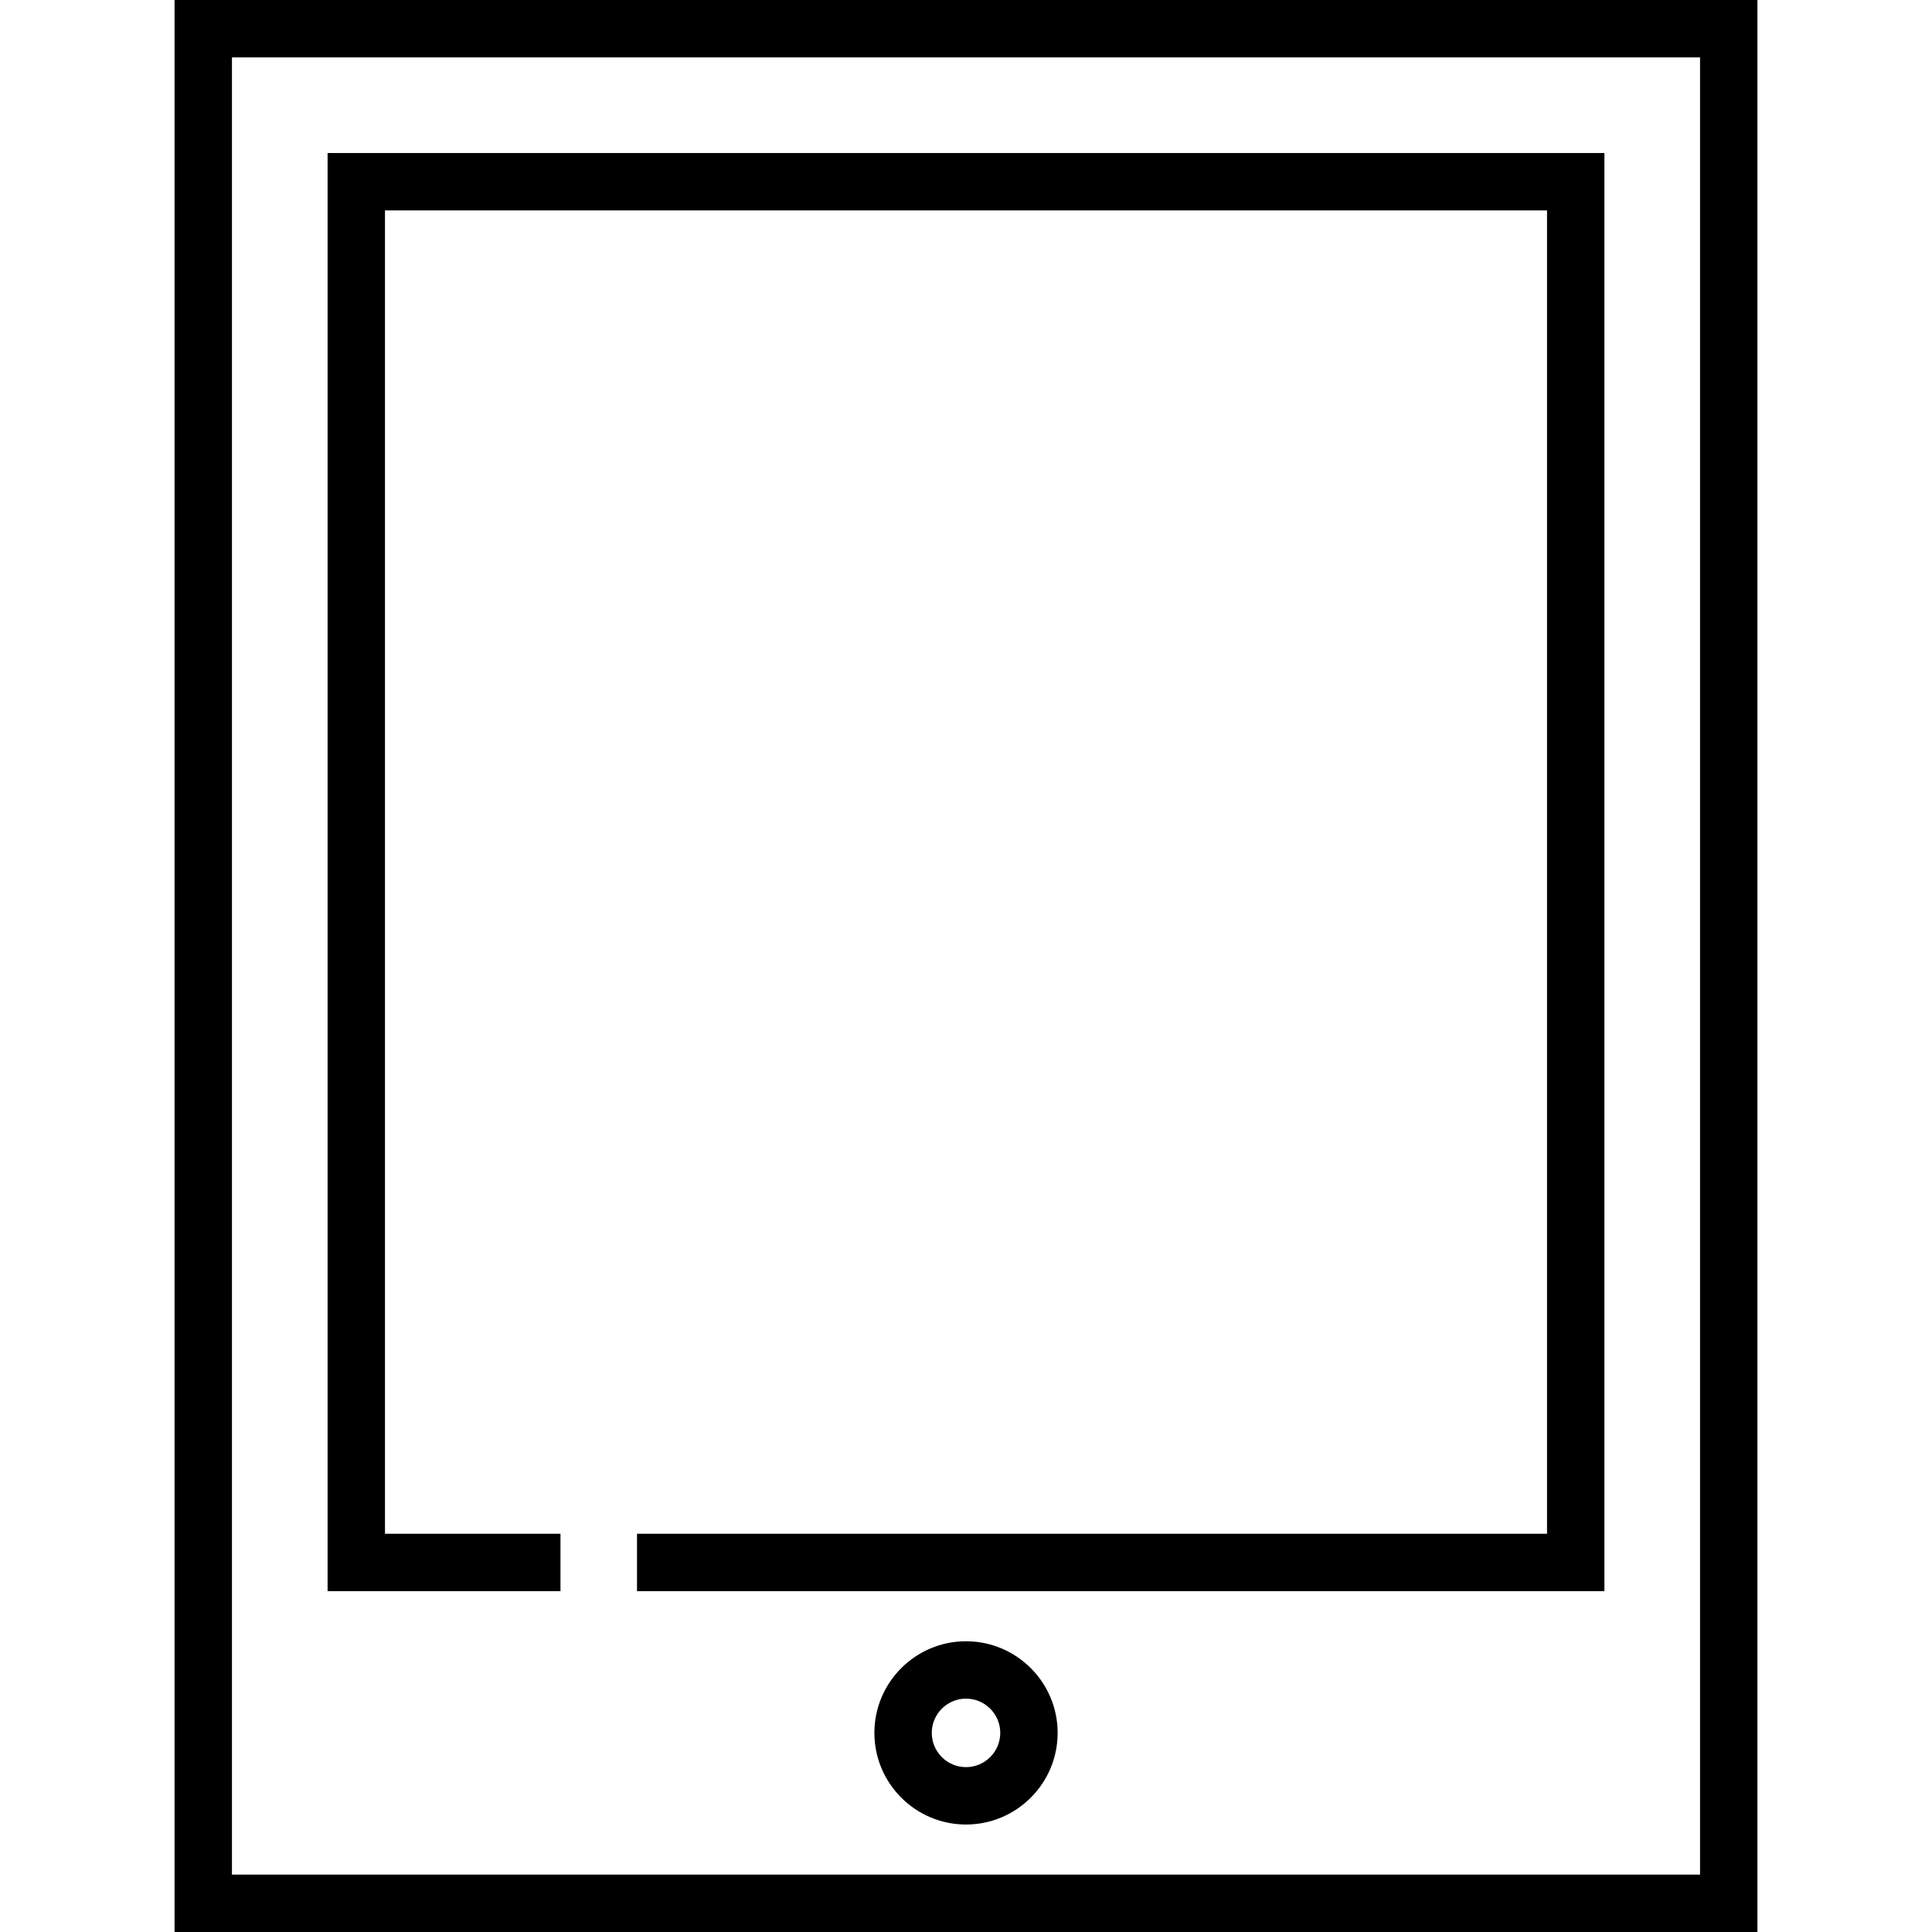 <?xml version="1.0" encoding="iso-8859-1"?>
<!-- Generator: Adobe Illustrator 19.0.0, SVG Export Plug-In . SVG Version: 6.00 Build 0)  -->
<svg version="1.1" id="Layer_1" xmlns="http://www.w3.org/2000/svg" xmlns:xlink="http://www.w3.org/1999/xlink" x="0px" y="0px"
	 viewBox="0 0 512 512" style="enable-background:new 0 0 512 512;" xml:space="preserve">
<g>
	<g>
		<path d="M46.261,0v512h419.478V0H46.261z M450.531,496.792H61.469V15.208h389.062V496.792z"/>
	</g>
</g>
<g>
	<g>
		<polygon points="86.815,40.554 86.815,421.674 148.534,421.674 148.534,406.466 102.023,406.466 102.023,55.762 409.978,55.762 
			409.978,406.466 168.813,406.466 168.813,421.674 425.186,421.674 425.186,40.554 		"/>
	</g>
</g>
<g>
	<g>
		<path d="M256.004,434.95c-13.39,0-24.283,10.893-24.283,24.283s10.893,24.283,24.283,24.283s24.283-10.893,24.283-24.283
			S269.393,434.95,256.004,434.95z M256.004,468.309c-5.004,0-9.075-4.071-9.075-9.075c0-5.004,4.071-9.075,9.075-9.075
			s9.075,4.071,9.075,9.075S261.008,468.309,256.004,468.309z"/>
	</g>
</g>
<g>
</g>
<g>
</g>
<g>
</g>
<g>
</g>
<g>
</g>
<g>
</g>
<g>
</g>
<g>
</g>
<g>
</g>
<g>
</g>
<g>
</g>
<g>
</g>
<g>
</g>
<g>
</g>
<g>
</g>
</svg>
